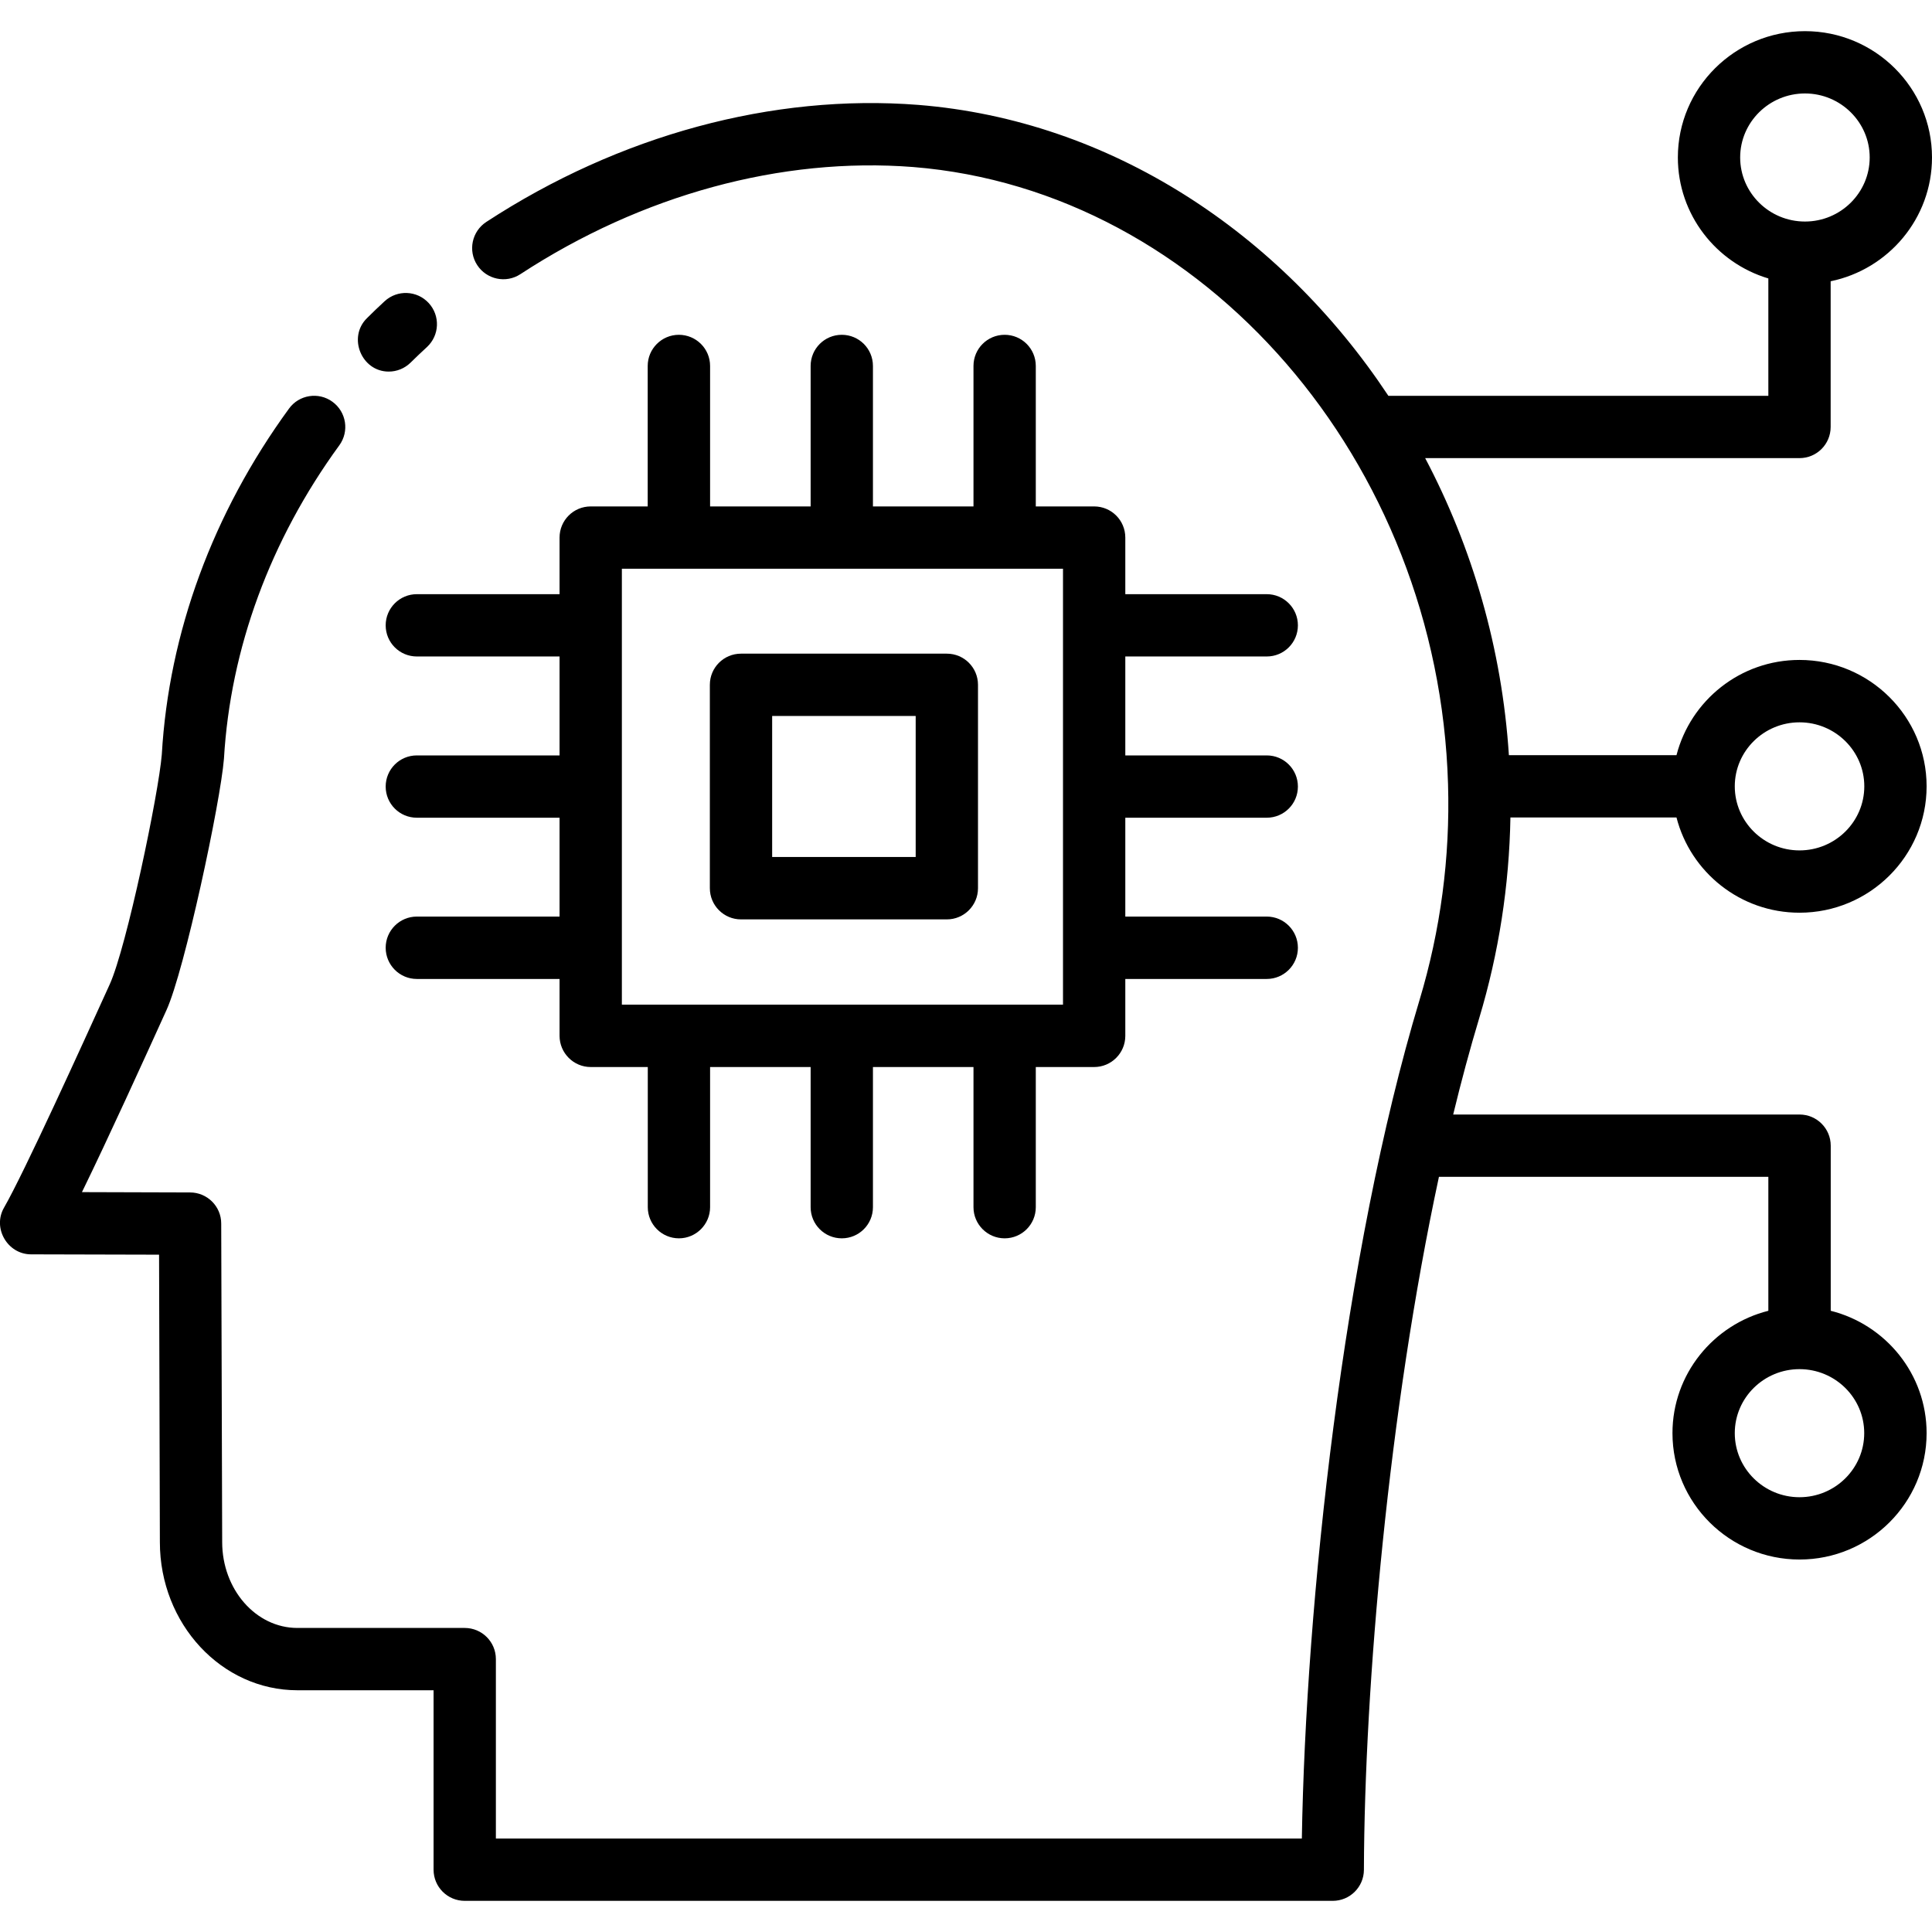 <svg class="w-5" viewBox="0 0 24 24" fill="none" xmlns="http://www.w3.org/2000/svg">
			<path
				d="M4.829 4.616C4.49 4.616 4.317 4.19 4.558 3.953C4.63 3.881 4.703 3.811 4.778 3.742C4.935 3.597 5.18 3.607 5.325 3.764C5.47 3.921 5.461 4.165 5.304 4.311C5.235 4.374 5.168 4.438 5.101 4.504C5.026 4.578 4.928 4.616 4.829 4.616ZM11.762 11.421H9.205C8.991 11.421 8.818 11.247 8.818 11.034V8.507C8.818 8.293 8.991 8.12 9.205 8.12H11.762C11.976 8.12 12.149 8.293 12.149 8.507V11.034C12.149 11.247 11.976 11.421 11.762 11.421ZM9.592 10.646H11.375V8.894H9.592V10.646Z"
				fill="currentColor"
			/>
			<path
				d="M18.763 10.155H20.826C21 10.834 21.618 11.338 22.354 11.338C23.225 11.338 23.933 10.634 23.933 9.768C23.933 8.903 23.225 8.198 22.354 8.198C21.618 8.198 21.001 8.702 20.826 9.381H18.744C18.658 8.055 18.289 6.8 17.704 5.691H22.354C22.568 5.691 22.741 5.518 22.741 5.304V3.494C23.459 3.346 24 2.713 24 1.956C24 1.091 23.292 0.387 22.422 0.387C21.551 0.387 20.843 1.091 20.843 1.956C20.843 2.665 21.318 3.265 21.967 3.459V4.917H17.247C15.904 2.889 13.792 1.494 11.407 1.303C9.599 1.162 7.693 1.678 6.041 2.757C5.862 2.874 5.811 3.114 5.928 3.293C6.045 3.472 6.285 3.523 6.464 3.406C7.974 2.419 9.708 1.947 11.345 2.075C14.954 2.365 17.871 5.732 17.988 9.741C18.015 10.652 17.895 11.556 17.633 12.426C16.685 15.572 16.22 19.932 16.172 22.839H6.16V20.61C6.16 20.396 5.987 20.223 5.773 20.223H3.694C3.179 20.223 2.76 19.745 2.76 19.156L2.748 15.199C2.748 14.986 2.575 14.814 2.362 14.813L1.018 14.809C1.345 14.14 1.793 13.154 2.068 12.548C2.293 12.053 2.739 9.965 2.782 9.425C2.862 8.055 3.357 6.709 4.215 5.532C4.341 5.359 4.303 5.117 4.13 4.991C3.958 4.865 3.715 4.903 3.59 5.076C2.644 6.373 2.097 7.862 2.01 9.372C1.971 9.857 1.572 11.768 1.363 12.228C1.018 12.987 0.3 14.568 0.05 15.002C-0.096 15.255 0.093 15.581 0.385 15.582L1.976 15.586L1.986 19.157C1.986 20.172 2.752 20.997 3.695 20.997H5.386V23.226C5.386 23.44 5.559 23.613 5.773 23.613H16.556C16.769 23.613 16.942 23.441 16.943 23.228C16.951 20.93 17.249 17.535 17.875 14.619H21.967V16.283C21.284 16.455 20.776 17.071 20.776 17.803C20.776 18.669 21.484 19.373 22.355 19.373C23.225 19.373 23.933 18.669 23.933 17.803C23.933 17.07 23.425 16.455 22.742 16.283V14.232C22.742 14.018 22.568 13.845 22.355 13.845H18.052C18.152 13.432 18.26 13.031 18.375 12.649C18.619 11.838 18.748 11.001 18.763 10.155ZM22.354 8.973C22.798 8.973 23.159 9.33 23.159 9.768C23.159 10.207 22.798 10.564 22.354 10.564C21.911 10.564 21.55 10.207 21.55 9.768C21.55 9.33 21.911 8.973 22.354 8.973ZM21.617 1.956C21.617 1.518 21.978 1.161 22.422 1.161C22.865 1.161 23.226 1.518 23.226 1.956C23.226 2.395 22.865 2.752 22.422 2.752C21.978 2.752 21.617 2.395 21.617 1.956ZM23.158 17.803C23.158 18.242 22.797 18.599 22.354 18.599C21.911 18.599 21.55 18.242 21.55 17.803C21.55 17.364 21.911 17.008 22.354 17.008C22.797 17.008 23.158 17.364 23.158 17.803Z"
				fill="currentColor"
			/>
			<path
				d="M15.736 10.158C15.95 10.158 16.123 9.985 16.123 9.771C16.123 9.557 15.95 9.384 15.736 9.384H13.979V8.155H15.736C15.95 8.155 16.123 7.982 16.123 7.768C16.123 7.555 15.95 7.381 15.736 7.381H13.979V6.678C13.979 6.464 13.806 6.291 13.592 6.291H12.867V4.546C12.867 4.332 12.694 4.159 12.48 4.159C12.266 4.159 12.093 4.332 12.093 4.546V6.291H10.844V4.546C10.844 4.332 10.671 4.159 10.457 4.159C10.243 4.159 10.07 4.332 10.07 4.546V6.291H8.821V4.546C8.821 4.332 8.647 4.159 8.433 4.159C8.22 4.159 8.046 4.332 8.046 4.546V6.291H7.338C7.124 6.291 6.951 6.464 6.951 6.678V7.381H5.178C4.964 7.381 4.791 7.555 4.791 7.768C4.791 7.982 4.964 8.155 5.178 8.155H6.951V9.384H5.178C4.964 9.384 4.791 9.557 4.791 9.771C4.791 9.985 4.964 10.158 5.178 10.158H6.951V11.386H5.178C4.964 11.386 4.791 11.56 4.791 11.773C4.791 11.987 4.964 12.161 5.178 12.161H6.951V12.867C6.951 13.081 7.125 13.255 7.338 13.255H8.047V14.996C8.047 15.209 8.22 15.383 8.434 15.383C8.647 15.383 8.821 15.209 8.821 14.996V13.255H10.07V14.996C10.07 15.21 10.243 15.383 10.457 15.383C10.671 15.383 10.844 15.21 10.844 14.996V13.255H12.093V14.996C12.093 15.21 12.267 15.383 12.48 15.383C12.694 15.383 12.867 15.21 12.867 14.996V13.255H13.592C13.806 13.255 13.979 13.081 13.979 12.868V12.161H15.736C15.95 12.161 16.123 11.987 16.123 11.774C16.123 11.56 15.95 11.386 15.736 11.386H13.979V10.158L15.736 10.158ZM13.205 12.48H7.725V7.065H13.205V12.48Z"
				fill="currentColor"
			/>
		</svg>
